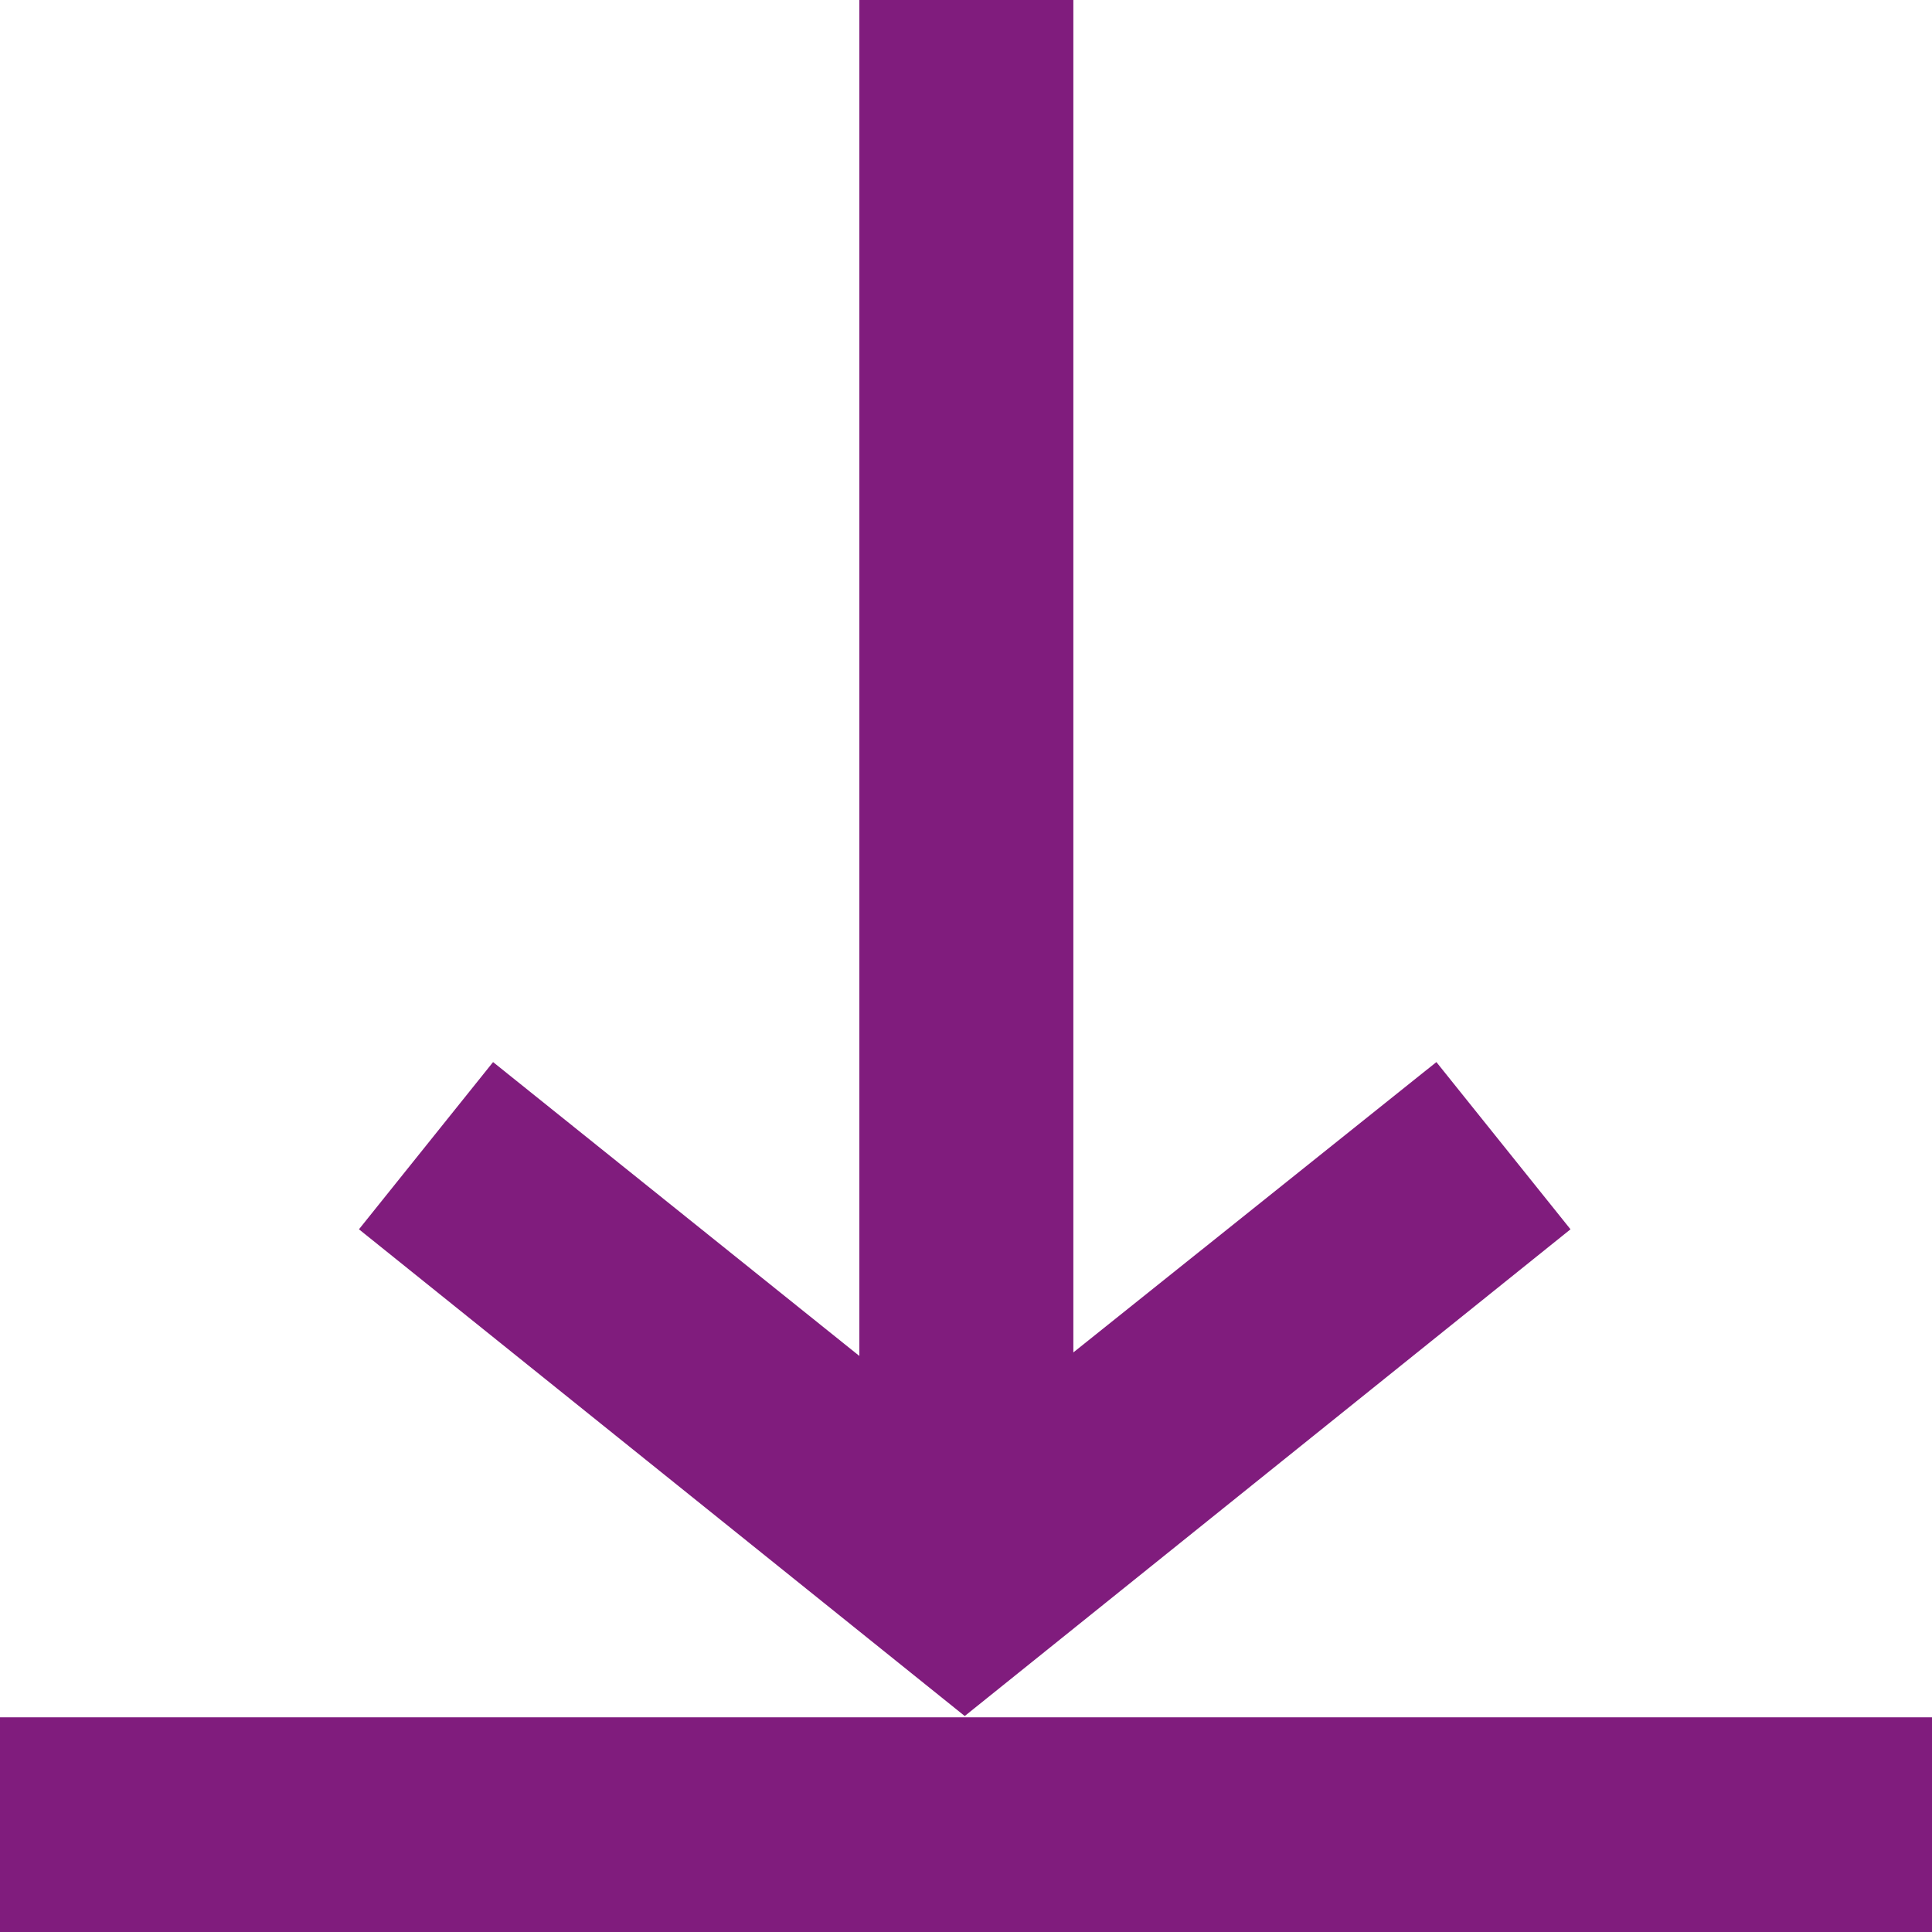 <svg id="arrow-down-download-line-items-interface-ui-33c99228a64b61fa" xmlns="http://www.w3.org/2000/svg" width="13.714" height="13.714" viewBox="0 0 13.714 13.714">
  <path id="path4807" d="M9.1,3v9.625L6.5,10.539l-.952,1.187,4.3,3.455,4.3-3.455-.952-1.187L10.619,12.6V3ZM3,15.19v1.524H16.714V15.19Z" transform="translate(-3 -3)" fill="#801c7d"/>
</svg>
